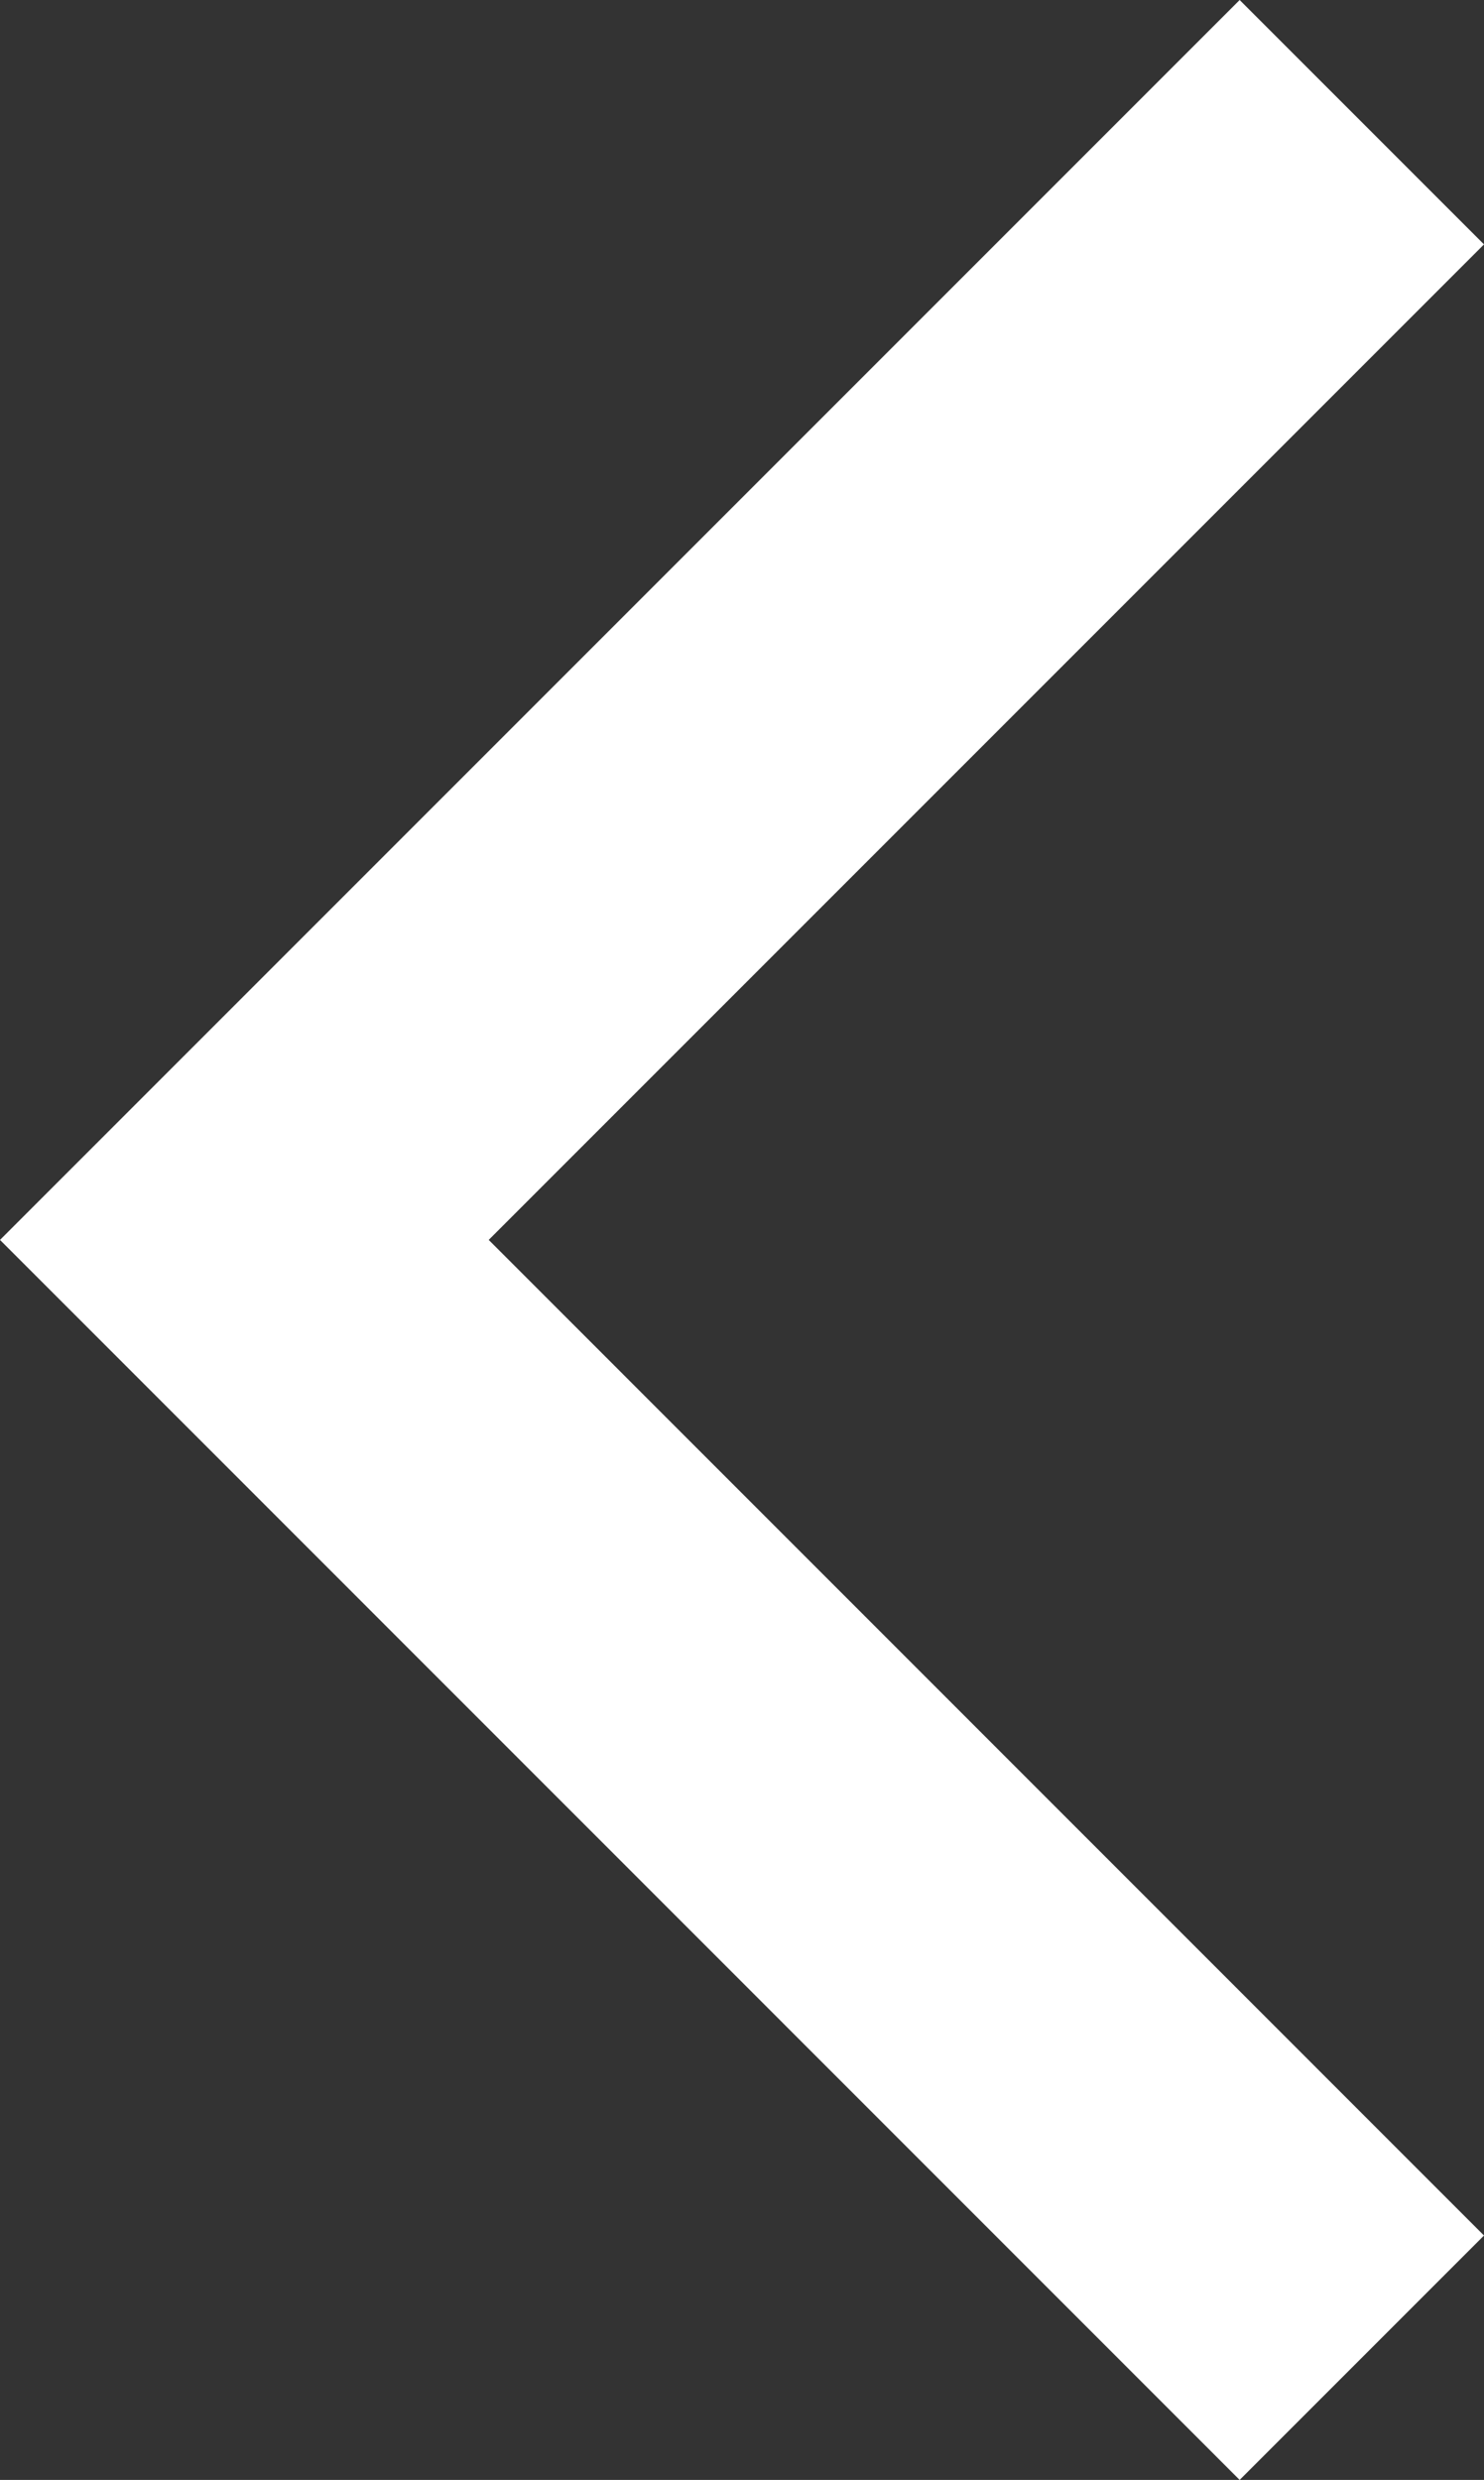 <?xml version="1.0" encoding="utf-8"?>
<!-- Generator: Adobe Illustrator 23.0.4, SVG Export Plug-In . SVG Version: 6.00 Build 0)  -->
<svg version="1.1" id="Layer_1" xmlns="http://www.w3.org/2000/svg" xmlns:xlink="http://www.w3.org/1999/xlink" x="0px" y="0px"
	 viewBox="0 0 12.881 21.521" style="enable-background:new 0 0 12.881 21.521;" xml:space="preserve">
<rect x="0" y="0" width="12.881" height="21.521" fill="#333333" stroke="none"/>
<style type="text/css">
	.st0{fill:#FFFFFF;}
</style>
<g id="Path_351">
	<polygon class="st0" points="10.76,21.521 0,10.76 10.76,0 12.881,2.121 4.242,10.76 
		12.881,19.4 	"/>
</g>
</svg>
